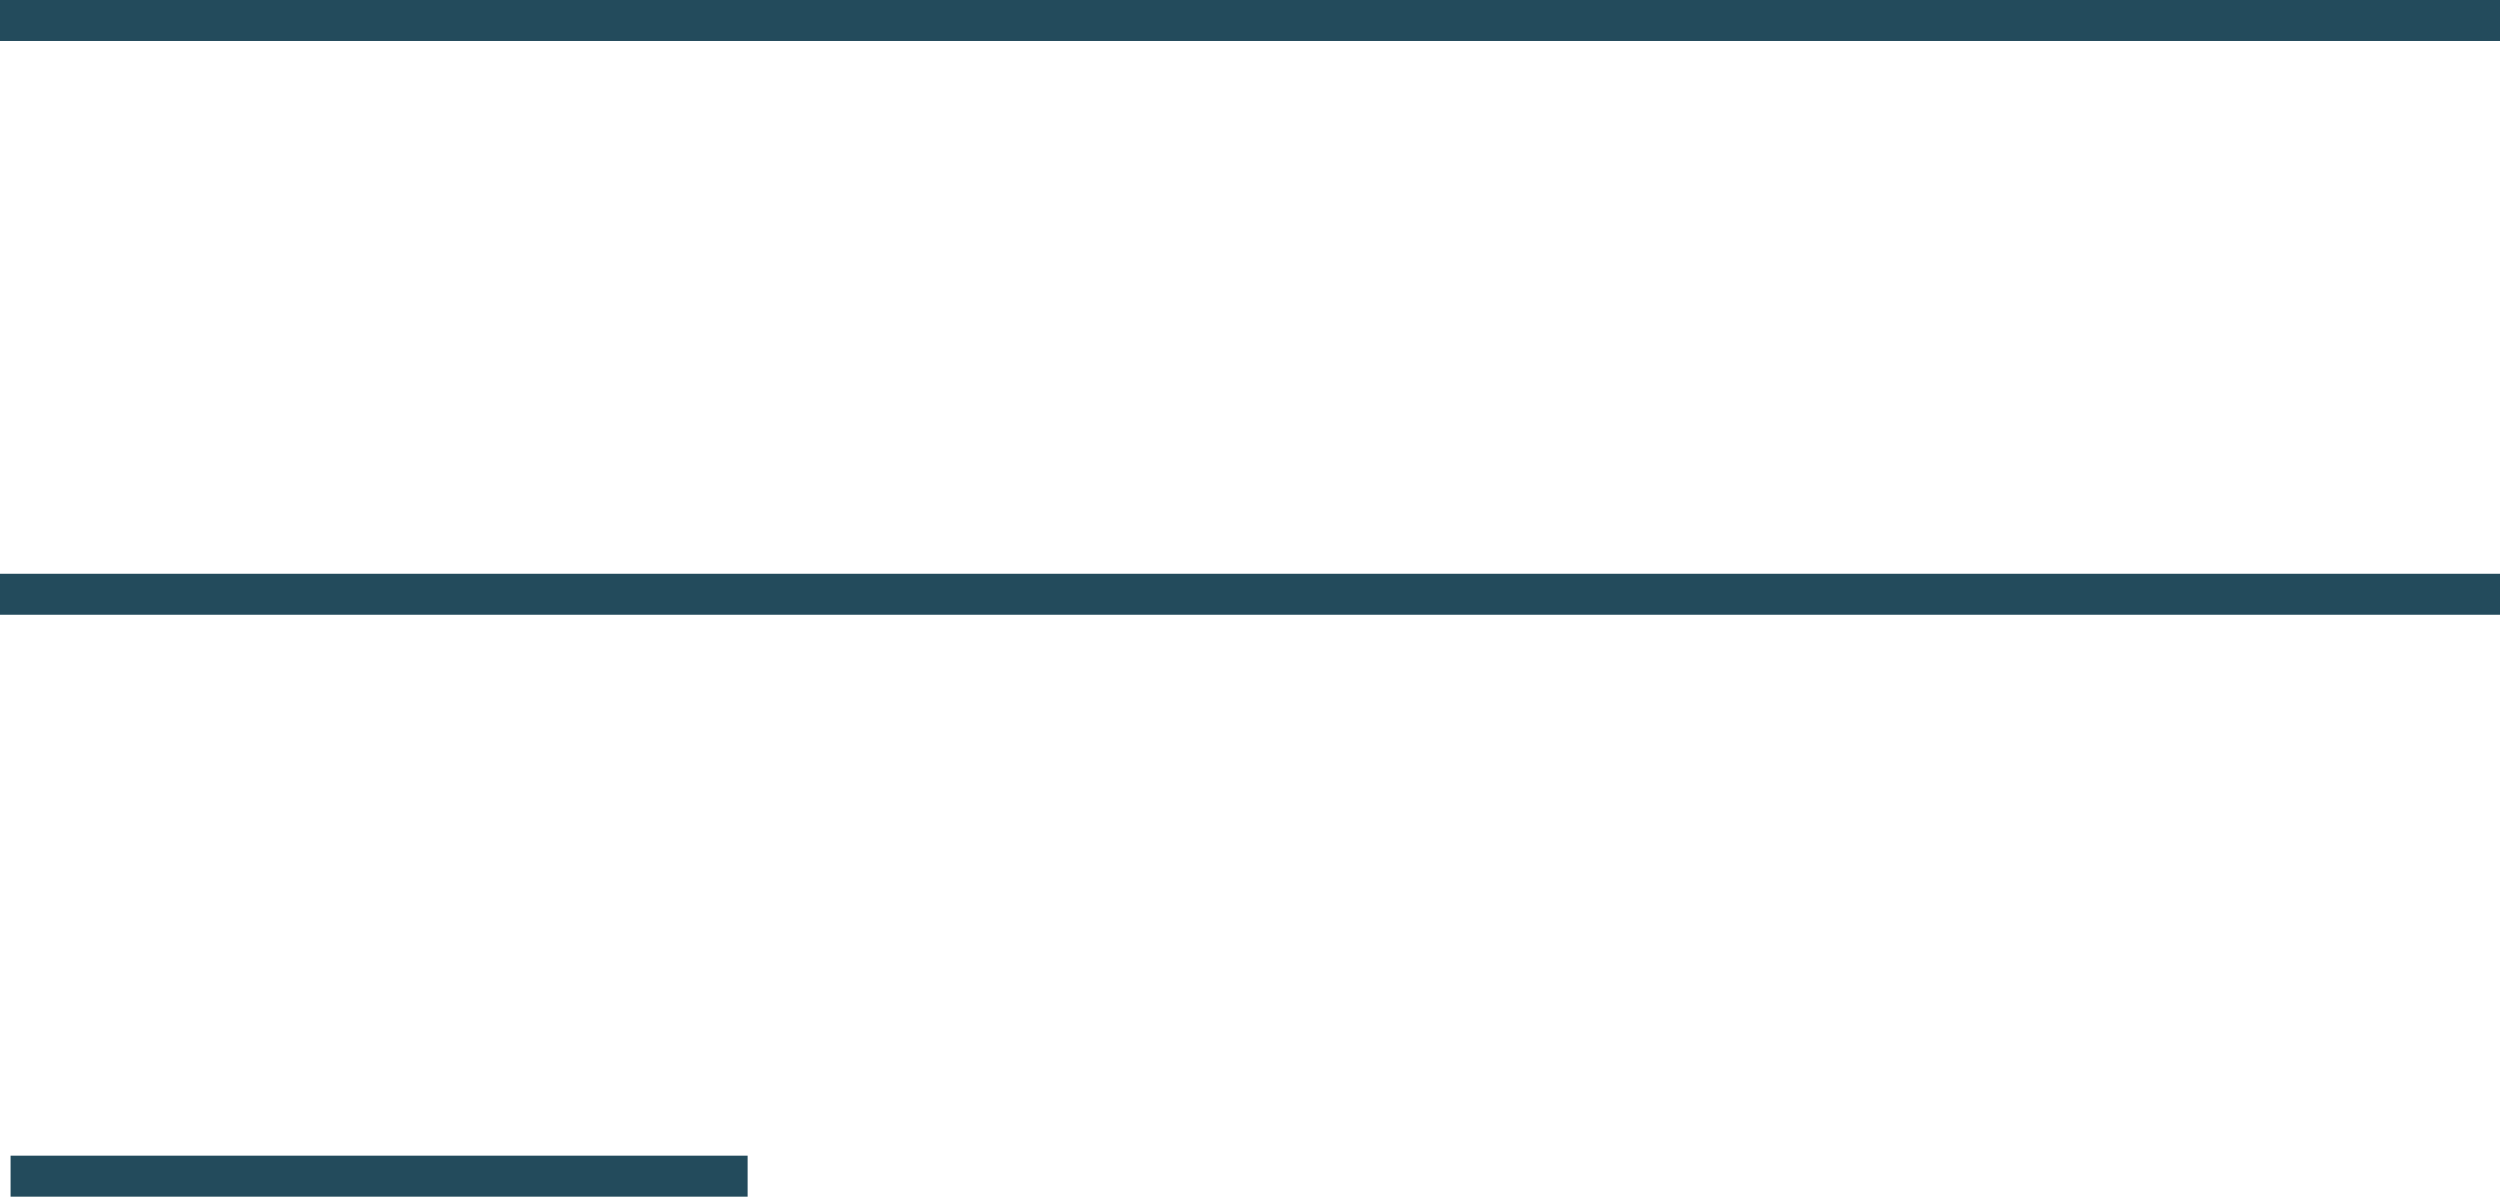 <?xml version="1.0" encoding="UTF-8"?> <svg xmlns="http://www.w3.org/2000/svg" width="61" height="29.199" viewBox="0 0 61 29.199"><g id="hamburger-lines" transform="translate(-0.141 0.751)"><line id="hamburger-line-3" x2="61" transform="translate(0.141 -0.251)" fill="none" stroke="#234b5c" stroke-width="1"></line><line id="hamburger-line-2" x2="61" transform="translate(0.141 13.749)" fill="none" stroke="#234b5c" stroke-width="1"></line><path id="hamburger-line-1" d="M0,0H17.984" transform="translate(0.399 27.948)" fill="none" stroke="#234b5c" stroke-width="1"></path></g></svg> 
